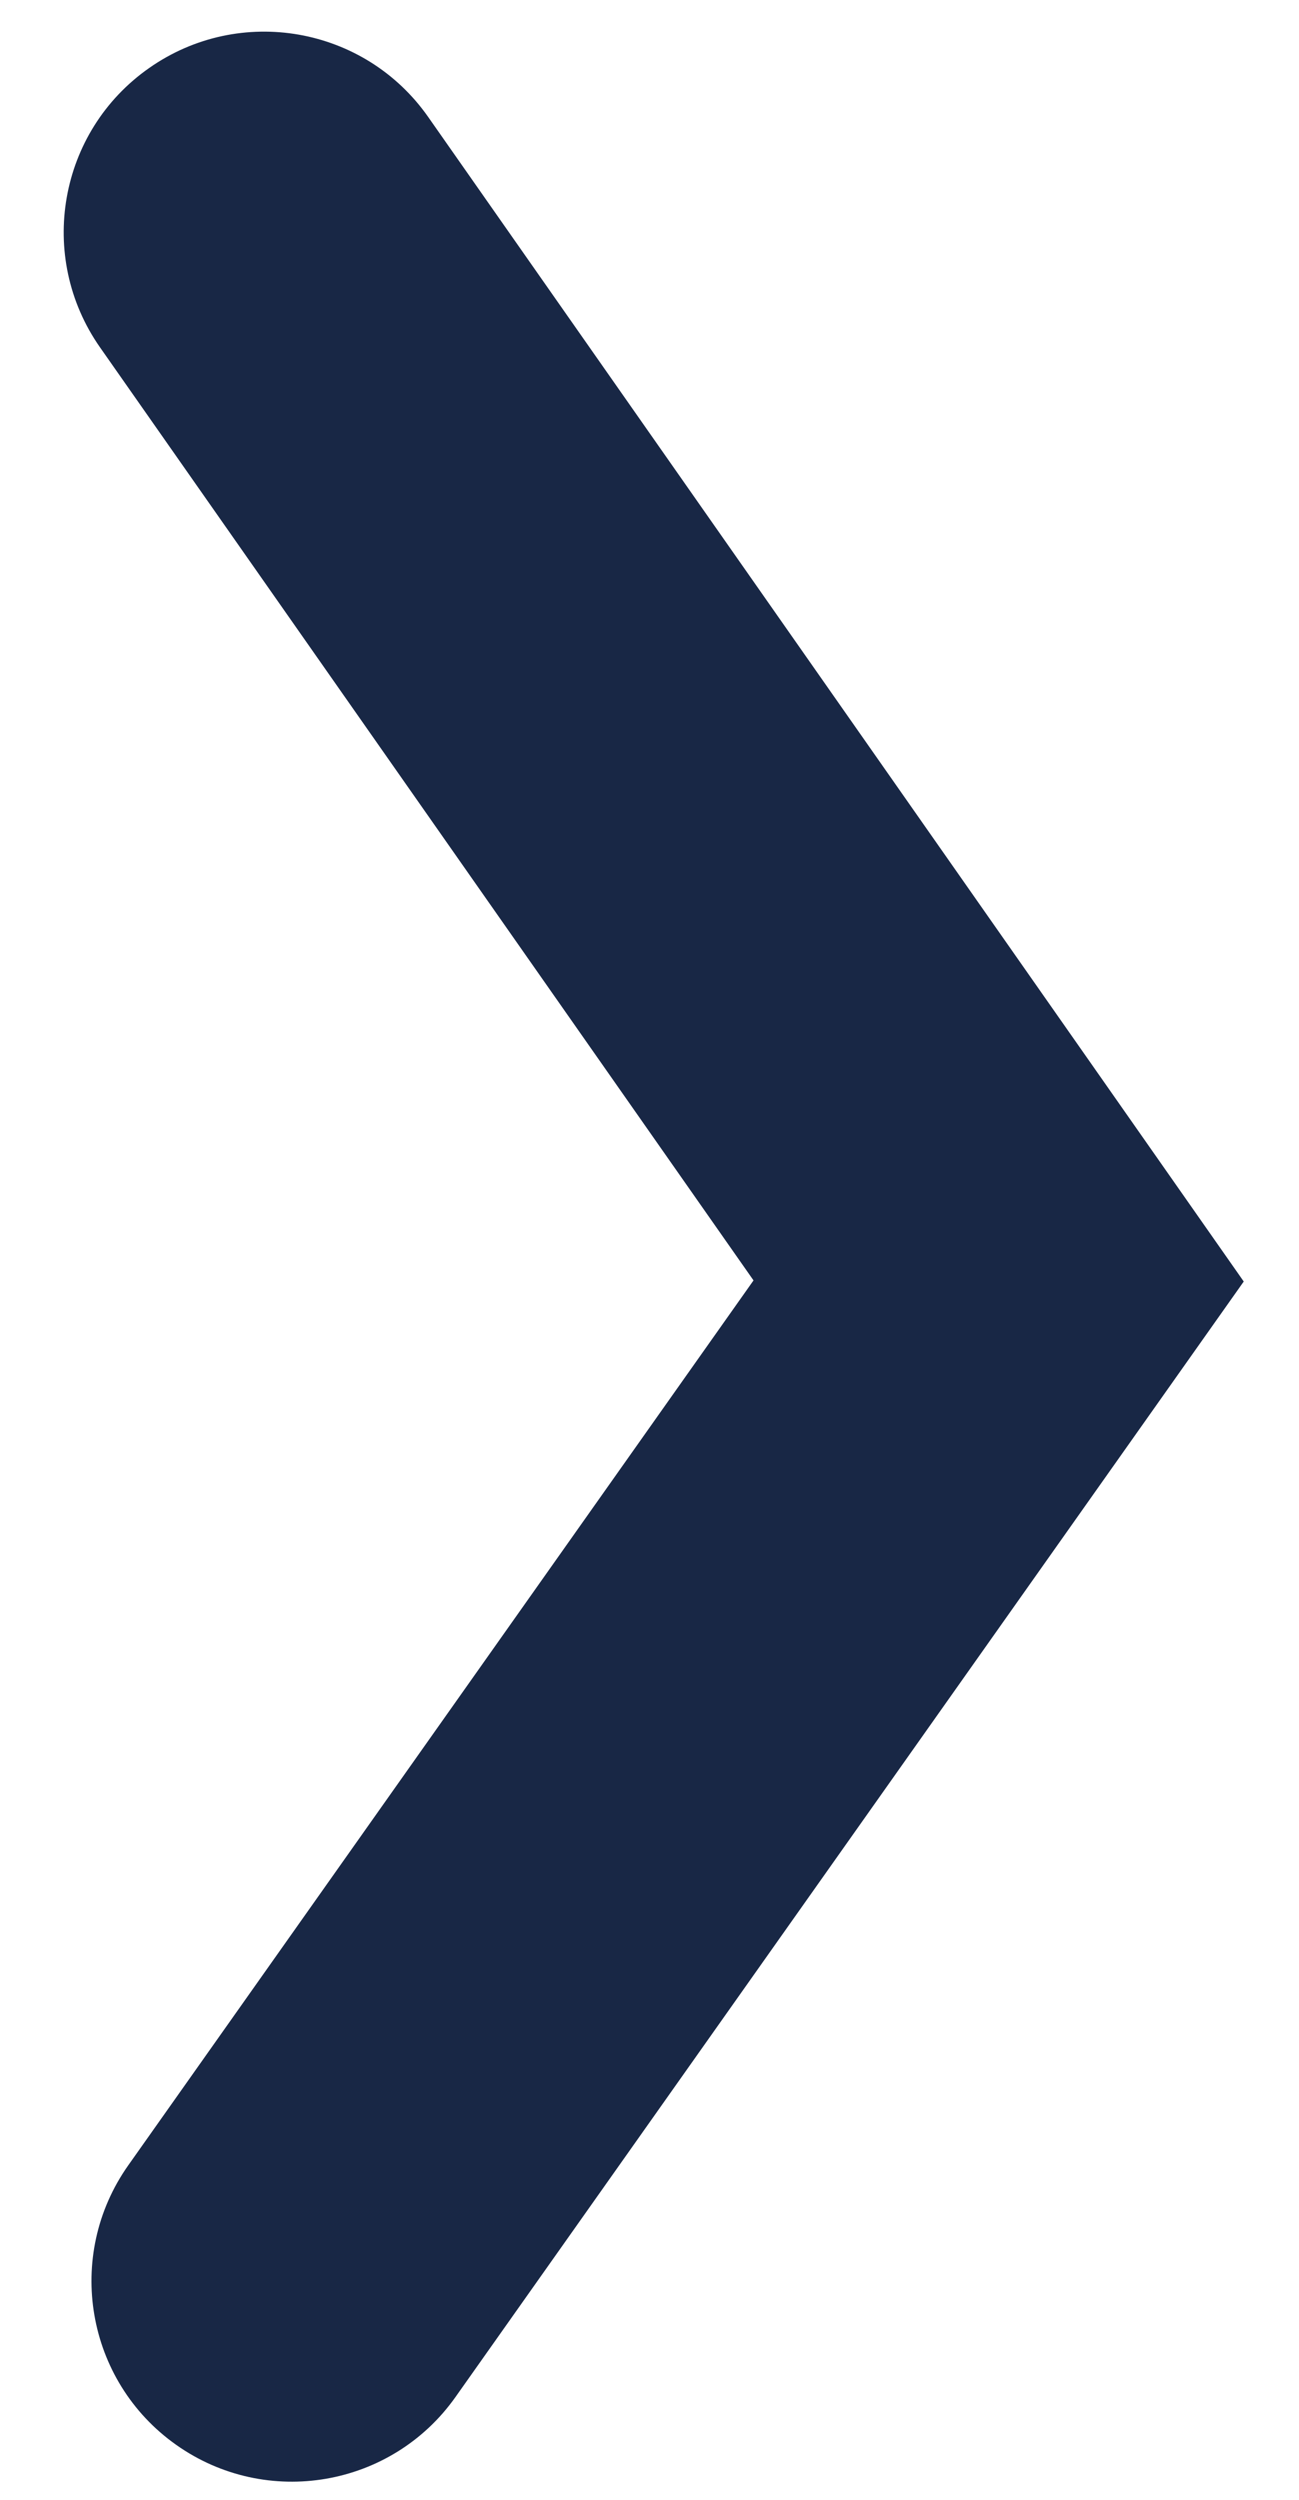 <svg width="13" height="25" viewBox="0 0 13 25" fill="none" xmlns="http://www.w3.org/2000/svg">
<path fill-rule="evenodd" clip-rule="evenodd" d="M12.447 12.816L4.559 23.971C3.92 24.875 2.668 25.09 1.763 24.45C0.859 23.811 0.644 22.559 1.284 21.654L7.541 12.805L1.001 3.474C0.365 2.566 0.585 1.315 1.493 0.68C2.4 0.044 3.651 0.264 4.286 1.171L12.447 12.816Z" fill="#182745"/>
</svg>
